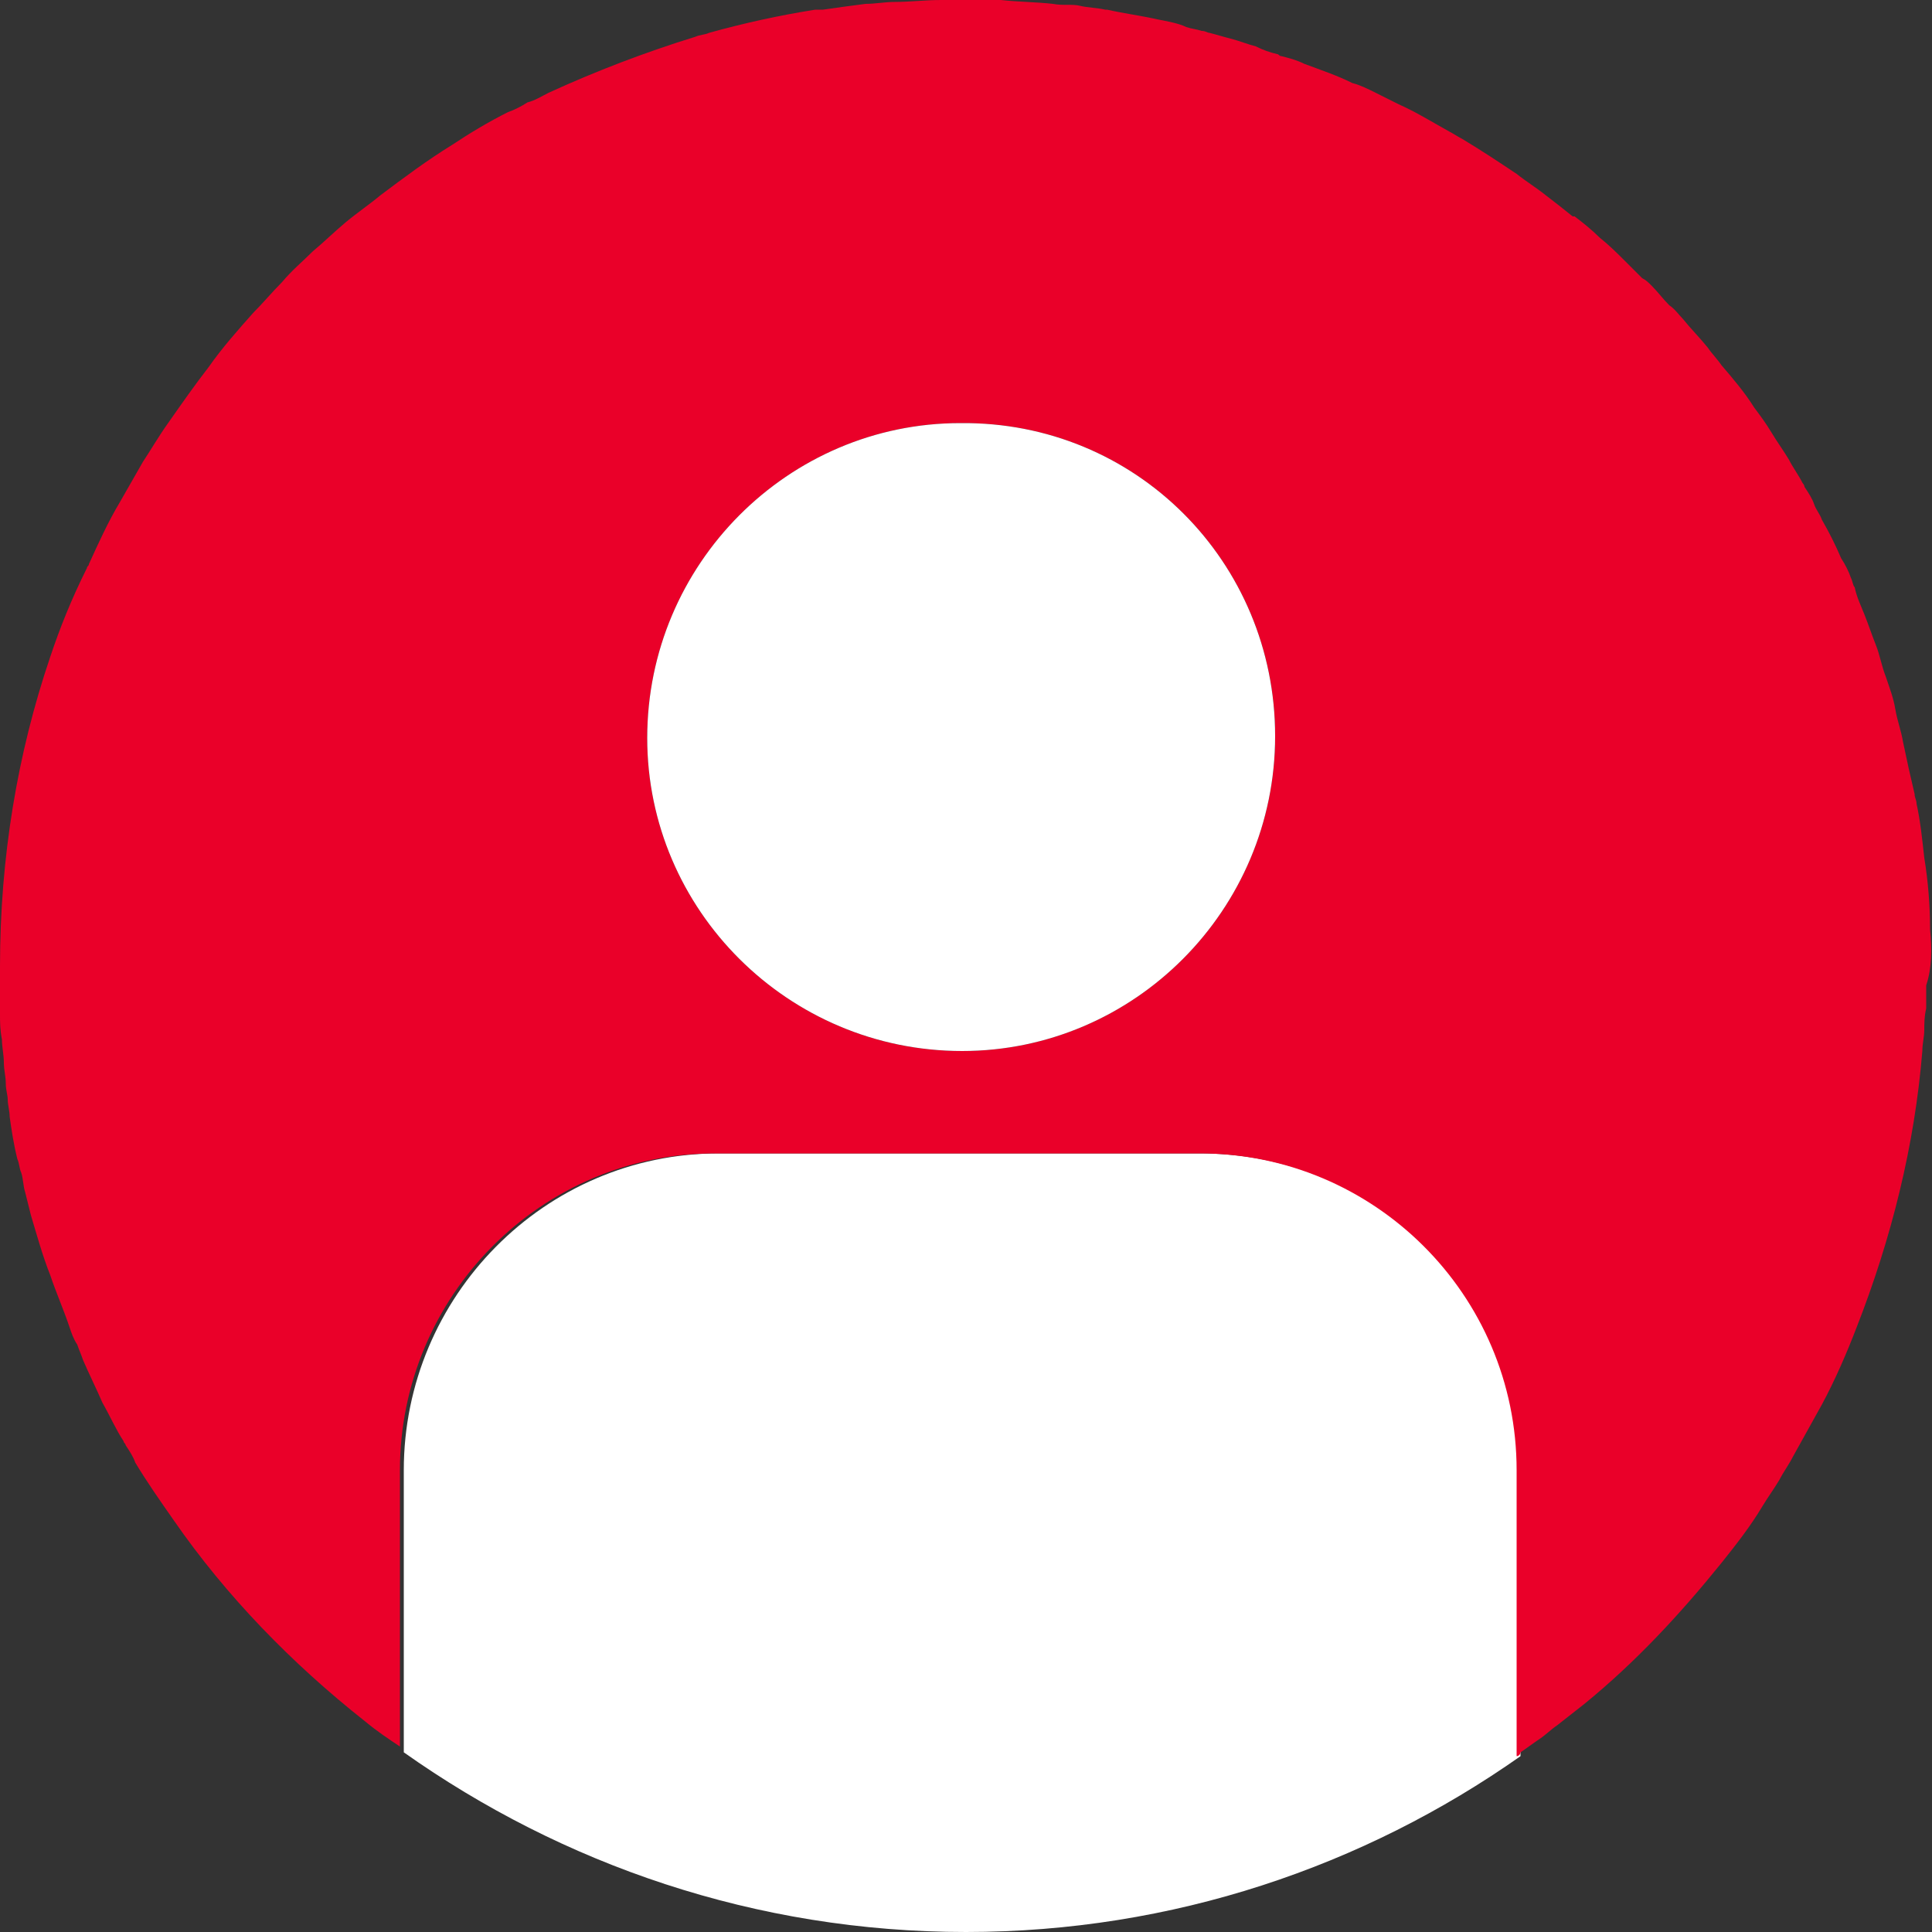 <?xml version="1.0" encoding="utf-8"?>
<!-- Generator: Adobe Illustrator 23.0.6, SVG Export Plug-In . SVG Version: 6.00 Build 0)  -->
<svg version="1.1" id="Layer_1" xmlns="http://www.w3.org/2000/svg" xmlns:xlink="http://www.w3.org/1999/xlink" x="0px" y="0px"
	 viewBox="0 0 100 100" style="enable-background:new 0 0 100 100;" xml:space="preserve">
<rect x="0" y="0" width="100" height="100" fill="#333333" stroke="none"/>
<style type="text/css">
	.st0{fill:#FFFFFF;}
	.st1{fill:#EA0029;}
</style>
<path class="st0" d="M-35.9-144.6c0-0.5,0-1,0-1.5c0-1.3-0.1-2.5-0.3-3.7c-0.1-0.9-0.2-1.9-0.4-2.8c0-0.2-0.1-0.3-0.1-0.5
	c-0.1-0.4-0.2-0.9-0.3-1.3c-0.1-0.5-0.2-0.9-0.3-1.4c-0.1-0.6-0.3-1.1-0.4-1.7c-0.1-0.6-0.3-1.1-0.5-1.7c-0.2-0.5-0.3-1.1-0.5-1.6
	c-0.2-0.5-0.4-1.1-0.6-1.6c-0.2-0.5-0.4-0.9-0.5-1.4c-0.1-0.1-0.1-0.3-0.2-0.5c-0.1-0.3-0.3-0.7-0.5-1c-0.3-0.7-0.6-1.3-1-2
	c-0.1-0.3-0.3-0.5-0.4-0.8c-0.1-0.3-0.3-0.6-0.5-0.9c0-0.1-0.1-0.2-0.1-0.2c-0.2-0.4-0.5-0.8-0.7-1.2c-0.3-0.5-0.6-0.9-0.9-1.4
	c-0.3-0.5-0.6-0.9-0.9-1.3c-0.5-0.8-1.1-1.5-1.7-2.2c-0.2-0.3-0.5-0.6-0.7-0.9c-0.4-0.5-0.9-1-1.3-1.5c-0.2-0.2-0.4-0.5-0.7-0.7
	c-0.3-0.3-0.6-0.7-0.9-1c0,0,0,0,0,0l0,0c-0.1-0.2-0.3-0.3-0.4-0.4c-0.3-0.3-0.5-0.5-0.8-0.8c0,0-0.1-0.1-0.1-0.1
	c-0.4-0.4-0.8-0.8-1.3-1.2c-0.4-0.4-0.9-0.8-1.3-1.1c0,0,0,0-0.1,0c-0.5-0.4-1-0.8-1.4-1.1c-0.5-0.4-1-0.7-1.5-1.1
	c-0.9-0.6-1.8-1.2-2.8-1.8c-0.2-0.1-0.5-0.3-0.7-0.4c-0.9-0.5-1.7-1-2.6-1.4c-0.4-0.2-0.8-0.4-1.2-0.6c-0.4-0.2-0.8-0.4-1.2-0.5
	c-0.8-0.4-1.7-0.7-2.5-1c-0.4-0.2-0.8-0.3-1.2-0.4c-0.1,0-0.1-0.1-0.2-0.1c-0.4-0.1-0.7-0.2-1.1-0.4c-0.4-0.1-0.9-0.3-1.3-0.4
	c-0.4-0.1-0.7-0.2-1.1-0.3c-0.1,0-0.2-0.1-0.4-0.1c-0.3-0.1-0.5-0.1-0.8-0.2c-0.5-0.1-1.1-0.2-1.6-0.4c0,0-0.1,0-0.1,0
	c-0.8-0.2-1.6-0.3-2.4-0.4c-0.1,0-0.1,0-0.2,0c0,0-0.1,0-0.1,0c-0.4-0.1-0.9-0.1-1.3-0.2s-0.9-0.1-1.3-0.1h0
	c-0.9-0.1-1.8-0.1-2.7-0.2c-0.2,0-0.4,0-0.5,0c-0.4,0-0.9,0-1.3,0s-0.9,0-1.3,0c-0.8,0-1.6,0.1-2.4,0.1c-0.5,0-1,0.1-1.5,0.1
	c-0.8,0.1-1.5,0.2-2.2,0.3c-0.1,0-0.2,0-0.4,0c-1.9,0.3-3.7,0.7-5.5,1.2c-0.2,0.1-0.5,0.1-0.7,0.2c-2.6,0.8-5.2,1.7-7.6,2.9
	c-0.4,0.2-0.7,0.4-1.1,0.5c-0.3,0.2-0.7,0.4-1,0.5c-1,0.5-2,1.1-2.9,1.7c-1.3,0.8-2.5,1.7-3.7,2.6c-0.6,0.5-1.2,0.9-1.8,1.4
	c-0.6,0.5-1.1,1-1.7,1.5c-0.5,0.5-1.1,1-1.6,1.6c-0.5,0.5-1,1.1-1.5,1.6c-0.8,0.9-1.6,1.8-2.3,2.8c-0.7,0.9-1.4,1.9-2.1,2.9
	c-0.5,0.7-0.9,1.4-1.3,2c-0.4,0.7-0.8,1.4-1.2,2.1c0,0,0,0,0,0c-0.6,1-1.1,2.1-1.6,3.2c0,0.1-0.1,0.1-0.1,0.2
	c-0.6,1.4-1.2,2.9-1.7,4.4c-1.7,5-2.6,10.4-2.6,16c0,0.4,0,0.8,0,1.2c0,0.4,0,0.9,0,1.3c0,0.4,0,0.8,0.1,1.3c0,0.4,0.1,0.8,0.1,1.2
	c0,0.4,0.1,0.7,0.1,1.1c0,0.3,0.1,0.6,0.1,0.8c0,0.3,0.1,0.6,0.1,0.9c0.1,0.7,0.2,1.4,0.4,2.2c0,0,0,0,0,0c0.1,0.2,0.1,0.5,0.2,0.7
	c0.1,0.3,0.1,0.7,0.2,1c0,0,0,0,0,0c0.1,0.4,0.2,0.8,0.3,1.2c0.3,1,0.6,2.1,1,3.1c0.3,0.9,0.7,1.8,1,2.7c0.1,0.3,0.2,0.6,0.4,0.9
	c0.1,0.3,0.2,0.5,0.3,0.8c0.3,0.7,0.7,1.5,1,2.2c0.4,0.7,0.7,1.4,1.1,2c0,0.1,0.1,0.1,0.1,0.2c0.2,0.3,0.4,0.6,0.5,0.9
	c0.6,1,1.3,2,2,3c2.8,3.9,6.1,7.4,9.9,10.4c0.6,0.4,1.2,0.9,1.8,1.3v-14.5c0-9,7.3-16.4,16.3-16.4h25.1c9,0,16.4,7.3,16.4,16.4v14.8
	c0.1-0.1,0.1-0.1,0.2-0.2c0.3-0.2,0.7-0.5,1-0.7c0.3-0.2,0.6-0.5,0.9-0.7c0.5-0.4,0.9-0.7,1.4-1.1c2.6-2.2,5-4.7,7.1-7.3
	c0.7-1,1.5-1.9,2.1-2.9c0.3-0.5,0.6-0.9,0.9-1.4c0.2-0.4,0.5-0.8,0.7-1.2c0.5-0.9,1-1.8,1.5-2.7c0.7-1.3,1.3-2.7,1.8-4
	c1.8-4.5,3-9.3,3.4-14.3c0-0.4,0.1-0.7,0.1-1.1c0-0.3,0-0.7,0.1-1.1c0-0.4,0-0.8,0-1.2c0-0.4,0-0.7,0-1
	C-35.9-144.3-35.9-144.5-35.9-144.6z M-69.9-156.1c0,9-7.3,16.3-16.2,16.3c-9,0-16.3-7.3-16.3-16.2c0-9,7.3-16.3,16.2-16.3
	C-77.1-172.3-69.9-165.1-69.9-156.1C-69.9-156.1-69.9-156.1-69.9-156.1z"/>
<title>Acara-Icon-Contingent-Staffing</title>
<g>
	<path class="st0" d="M78.7,76.1v14.8c-8.1,5.7-18,9.1-28.7,9.1c-10.9,0-20.9-3.5-29.1-9.3V76.1c0-9,7.3-16.4,16.3-16.4h25.1
		C71.4,59.8,78.7,67.1,78.7,76.1z"/>
	<path class="st1" d="M99.9,48.1c0-1.2-0.1-2.5-0.3-3.7c-0.1-0.9-0.2-1.9-0.4-2.8c0-0.2-0.1-0.3-0.1-0.5c-0.1-0.4-0.2-0.9-0.3-1.3
		c-0.1-0.5-0.2-0.9-0.3-1.4c-0.1-0.6-0.3-1.1-0.4-1.7c-0.1-0.6-0.3-1.1-0.5-1.7c-0.2-0.5-0.3-1.1-0.5-1.6c-0.2-0.5-0.4-1.1-0.6-1.6
		c-0.2-0.5-0.4-0.9-0.5-1.4c-0.1-0.1-0.1-0.3-0.2-0.5c-0.1-0.3-0.3-0.7-0.5-1c-0.3-0.7-0.6-1.3-1-2c-0.1-0.3-0.3-0.5-0.4-0.8
		c-0.1-0.3-0.3-0.6-0.5-0.9c0-0.1-0.1-0.2-0.1-0.2c-0.2-0.4-0.5-0.8-0.7-1.2c-0.3-0.5-0.6-0.9-0.9-1.4c-0.3-0.5-0.6-0.9-0.9-1.3
		c-0.5-0.8-1.1-1.5-1.7-2.2c-0.2-0.3-0.5-0.6-0.7-0.9c-0.4-0.5-0.9-1-1.3-1.5c-0.2-0.2-0.4-0.5-0.7-0.7c-0.3-0.3-0.6-0.7-0.9-1
		c-0.2-0.2-0.3-0.3-0.5-0.4c-0.3-0.3-0.5-0.5-0.8-0.8c0,0-0.1-0.1-0.1-0.1c-0.4-0.4-0.8-0.8-1.3-1.2c-0.4-0.4-0.9-0.8-1.3-1.1
		c0,0,0,0-0.1,0c-0.5-0.4-1-0.8-1.4-1.1c-0.5-0.4-1-0.7-1.5-1.1c-0.9-0.6-1.8-1.2-2.8-1.8c-0.2-0.1-0.5-0.3-0.7-0.4
		c-0.9-0.5-1.7-1-2.6-1.4c-0.4-0.2-0.8-0.4-1.2-0.6c-0.4-0.2-0.8-0.4-1.2-0.5c-0.8-0.4-1.7-0.7-2.5-1c-0.4-0.2-0.8-0.3-1.2-0.4
		c-0.1,0-0.1-0.1-0.2-0.1c-0.4-0.1-0.7-0.2-1.1-0.4c-0.4-0.1-0.9-0.3-1.3-0.4c-0.4-0.1-0.7-0.2-1.1-0.3c-0.1,0-0.2-0.1-0.4-0.1
		c-0.3-0.1-0.5-0.1-0.8-0.2C61,1.2,60.4,1.1,59.9,1c-0.9-0.2-1.7-0.3-2.6-0.5c0,0-0.1,0-0.1,0c-0.4-0.1-0.9-0.1-1.3-0.2
		S55,0.3,54.5,0.2h0c-0.9-0.1-1.8-0.1-2.7-0.2c-0.2,0-0.4,0-0.5,0c-0.4,0-0.9,0-1.3,0s-0.9,0-1.3,0c-0.8,0-1.6,0.1-2.4,0.1
		c-0.5,0-1,0.1-1.5,0.1c-0.8,0.1-1.5,0.2-2.2,0.3c-0.1,0-0.2,0-0.4,0c-1.9,0.3-3.7,0.7-5.5,1.2c-0.2,0.1-0.5,0.1-0.7,0.2
		c-2.6,0.8-5.2,1.8-7.6,2.9c-0.4,0.2-0.7,0.4-1.1,0.5c-0.3,0.2-0.7,0.4-1,0.5c-1,0.5-2,1.1-2.9,1.7c-1.3,0.8-2.5,1.7-3.7,2.6
		c-0.6,0.5-1.2,0.9-1.8,1.4c-0.6,0.5-1.1,1-1.7,1.5c-0.5,0.5-1.1,1-1.6,1.6c-0.5,0.5-1,1.1-1.5,1.6c-0.8,0.9-1.6,1.8-2.3,2.8
		c-0.7,0.9-1.4,1.9-2.1,2.9c-0.5,0.7-0.9,1.4-1.3,2c-0.4,0.7-0.8,1.4-1.2,2.1c0,0,0,0,0,0c-0.6,1-1.1,2.1-1.6,3.2
		c0,0.1-0.1,0.1-0.1,0.2C3.7,31,3.1,32.5,2.6,34C0.9,39,0,44.4,0,50c0,0.4,0,0.8,0,1.2c0,0.4,0,0.9,0,1.3c0,0.4,0,0.8,0.1,1.3
		c0,0.4,0.1,0.8,0.1,1.2c0,0.4,0.1,0.7,0.1,1.1c0,0.3,0.1,0.6,0.1,0.8c0,0.3,0.1,0.6,0.1,0.9c0.1,0.7,0.2,1.4,0.4,2.2c0,0,0,0,0,0
		c0.1,0.2,0.1,0.5,0.2,0.7c0.1,0.3,0.1,0.7,0.2,1c0,0,0,0,0,0c0.1,0.4,0.2,0.8,0.3,1.2c0.3,1,0.6,2.1,1,3.1c0.3,0.9,0.7,1.8,1,2.7
		c0.1,0.3,0.2,0.6,0.4,0.9c0.1,0.3,0.2,0.5,0.3,0.8c0.3,0.7,0.7,1.5,1,2.2c0.4,0.7,0.7,1.4,1.1,2c0,0.1,0.1,0.1,0.1,0.2
		c0.2,0.3,0.4,0.6,0.5,0.9c0.6,1,1.3,2,2,3c2.7,3.9,6.1,7.4,9.9,10.4c0.6,0.5,1.2,0.9,1.8,1.3V76.1c0-9,7.3-16.4,16.3-16.4h25.1
		c9,0,16.4,7.3,16.4,16.4v14.8c0.1,0,0.2-0.1,0.2-0.2c0.3-0.2,0.7-0.5,1-0.7c0.3-0.2,0.6-0.5,0.9-0.7c0.5-0.4,0.9-0.7,1.4-1.1
		c2.7-2.2,5-4.7,7.1-7.3c0.8-1,1.5-1.9,2.1-2.9c0.3-0.5,0.6-0.9,0.9-1.4c0.2-0.4,0.5-0.8,0.7-1.2c0.5-0.9,1-1.8,1.5-2.7
		c0.7-1.3,1.3-2.7,1.8-4c1.8-4.6,3-9.4,3.4-14.3c0-0.4,0.1-0.7,0.1-1.1c0-0.3,0-0.7,0.1-1.1c0-0.4,0-0.8,0-1.2
		C100,50.1,100,49.1,99.9,48.1z M66,38.1c0,9-7.3,16.3-16.2,16.3c-9,0-16.3-7.3-16.3-16.2c0-9,7.3-16.3,16.2-16.3
		C58.8,21.8,66,29.1,66,38.1C66,38.1,66,38.1,66,38.1z"/>
	<path class="st0" d="M66,38.1C66,38.1,66,38.1,66,38.1c0,9-7.3,16.3-16.2,16.3c-9,0-16.3-7.3-16.3-16.2c0-9,7.3-16.3,16.2-16.3
		C58.8,21.8,66,29.1,66,38.1z"/>
</g>
</svg>
